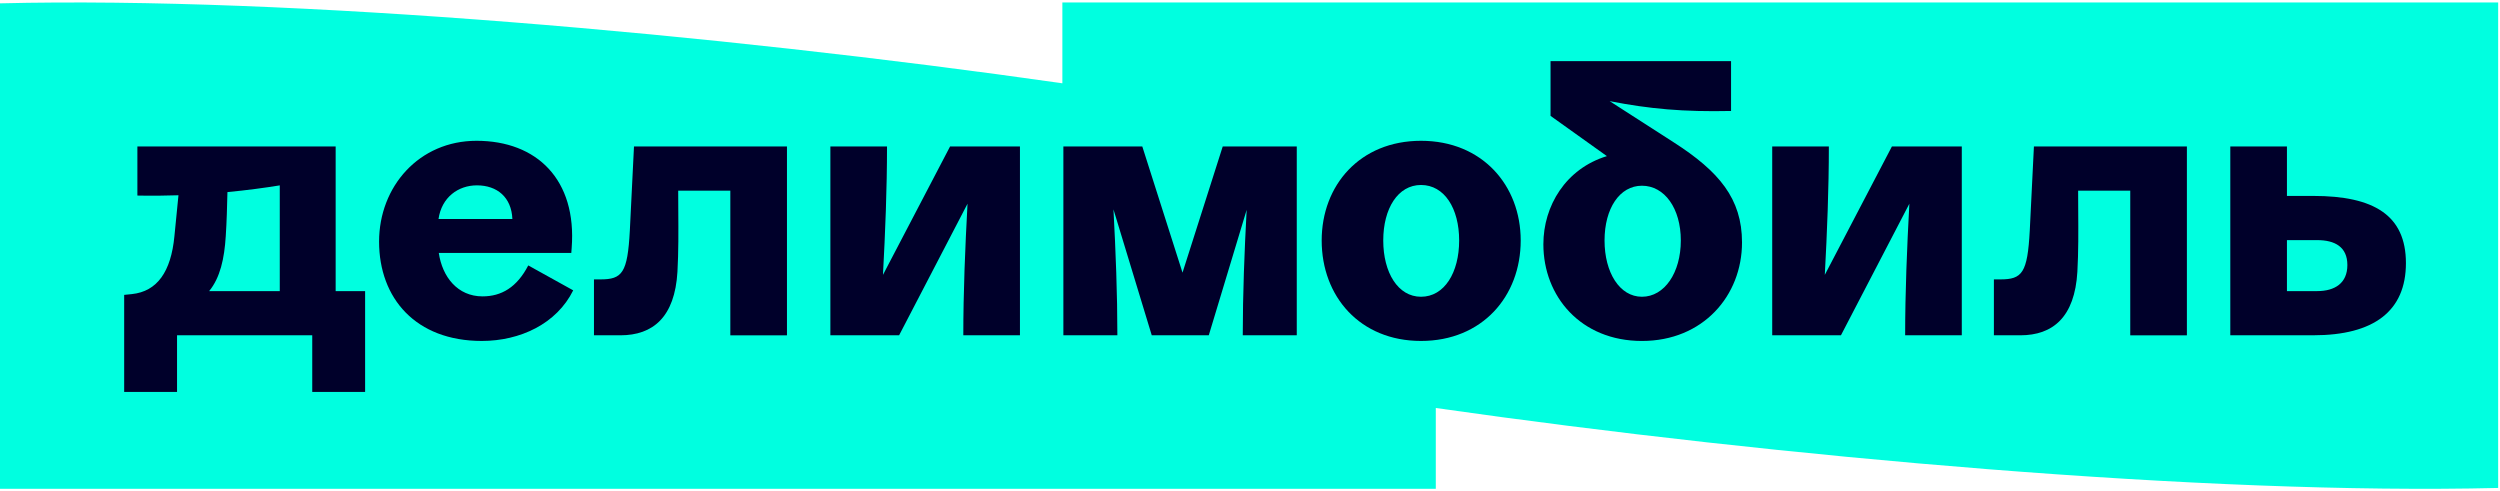 <?xml version="1.0" encoding="UTF-8"?> <svg xmlns="http://www.w3.org/2000/svg" width="795" height="156" viewBox="0 0 795 156" fill="none"><path fill-rule="evenodd" clip-rule="evenodd" d="M456.583 129.742C566.595 145.465 702.062 157.436 794.416 155.168V0.787H337.833V26.49C227.821 10.767 92.354 -1.204 0 1.064V155.445H456.583V129.742Z" fill="#00FFE0"></path><path fill-rule="evenodd" clip-rule="evenodd" d="M532.222 45.251L511.868 32.162C524.546 34.636 535.298 35.618 550.475 35.288V19.434H493.074V36.848L510.991 49.645C497.903 53.647 490.793 65.449 490.793 77.68C490.793 94.256 502.682 108.426 522.135 108.426C541.587 108.426 553.961 94.013 553.961 77.084C553.955 63.15 546.634 54.499 532.222 45.251ZM522.135 94.368C515.05 94.368 510.245 86.68 510.245 76.475C510.245 66.27 515.05 59.06 522.135 59.06C529.338 59.06 534.502 66.263 534.502 76.475C534.502 86.686 529.338 94.368 522.135 94.368Z" fill="#00002A"></path><path fill-rule="evenodd" clip-rule="evenodd" d="M139.536 80.44C140.654 88.059 145.508 94.249 153.451 94.249C159.461 94.249 164.383 91.366 167.988 84.405L182.276 92.329C176.993 103.013 165.346 108.42 153.215 108.42C132.196 108.42 120.549 94.846 120.549 76.835C120.549 59.303 133.277 44.772 151.531 44.772C170.741 44.772 183.475 57.146 181.791 78.88L181.673 80.44H139.536ZM162.935 69.632C162.649 62.74 158.1 58.942 151.655 58.942C145.707 58.942 140.443 62.74 139.449 69.632H162.935Z" fill="#00002A"></path><path fill-rule="evenodd" clip-rule="evenodd" d="M727.247 62.305H735.656C754.866 62.305 765.083 68.426 765.083 83.678C765.083 98.929 754.879 106.617 735.662 106.617H709.236V46.575H727.247V62.305ZM727.247 92.571H736.855C742.498 92.571 746.464 90.042 746.464 84.281C746.464 78.519 742.498 76.357 736.855 76.357H727.247V92.571Z" fill="#00002A"></path><path d="M201.61 46.575L200.286 73.355C199.565 86.804 197.887 88.849 190.92 88.849H188.882V106.623H197.291C207.62 106.623 214.581 100.862 215.426 86.45C215.786 80.033 215.741 73.483 215.697 67C215.683 64.869 215.668 62.742 215.668 60.633H232.244V106.63H250.255V46.575H201.61Z" fill="#00002A"></path><path d="M601.63 46.575H623.849V106.617H605.838C605.838 92.826 606.422 78.743 607.18 64.778L585.422 106.617H563.564V46.575H581.575C581.575 60.036 581.021 73.771 580.288 87.407L601.63 46.575Z" fill="#00002A"></path><path fill-rule="evenodd" clip-rule="evenodd" d="M106.739 46.575H43.689V62.187C48.176 62.28 52.545 62.236 56.752 62.093L55.46 75.157C54.378 86.325 50.053 92.689 41.892 93.528L39.487 93.771V124.628H56.299V106.617H99.294V124.628H116.105V92.571H106.739V46.575ZM88.965 58.949V92.571H66.51C70.015 88.289 71.351 82.261 71.793 75.039C72.091 70.465 72.222 65.723 72.327 61.086C78.548 60.49 84.16 59.732 88.965 58.949Z" fill="#00002A"></path><path d="M302.125 46.575H324.344V106.617H306.333C306.333 92.826 306.917 78.743 307.675 64.778L285.917 106.617H264.059V46.575H282.07C282.07 60.036 281.516 73.771 280.783 87.407L302.125 46.575Z" fill="#00002A"></path><path d="M646.787 46.575L645.464 73.355C644.743 86.804 643.065 88.849 636.098 88.849H634.059V106.623H642.468C652.797 106.623 659.758 100.862 660.603 86.45C660.963 80.034 660.919 73.485 660.875 67.003V66.995C660.86 64.865 660.846 62.74 660.846 60.633H677.421V106.63H695.432V46.575H646.787Z" fill="#00002A"></path><path fill-rule="evenodd" clip-rule="evenodd" d="M420.296 76.475C420.296 58.942 432.428 44.772 451.88 44.772C471.333 44.772 483.583 58.942 483.583 76.475C483.583 94.249 471.333 108.42 451.88 108.42C432.428 108.42 420.296 94.249 420.296 76.475ZM439.873 76.475C439.873 86.68 444.553 94.368 451.88 94.368C459.326 94.368 464.012 86.68 464.012 76.475C464.012 66.27 459.326 58.824 451.88 58.824C444.559 58.824 439.873 66.27 439.873 76.475Z" fill="#00002A"></path><path d="M388.83 46.575H412.372V106.617H395.2C395.2 93.466 395.729 80.061 396.437 66.736L384.393 106.617H366.257L354.082 66.581C354.791 79.955 355.325 93.417 355.325 106.617H338.153V46.575H363.249L376.04 86.704L388.83 46.575Z" fill="#00002A"></path></svg> 